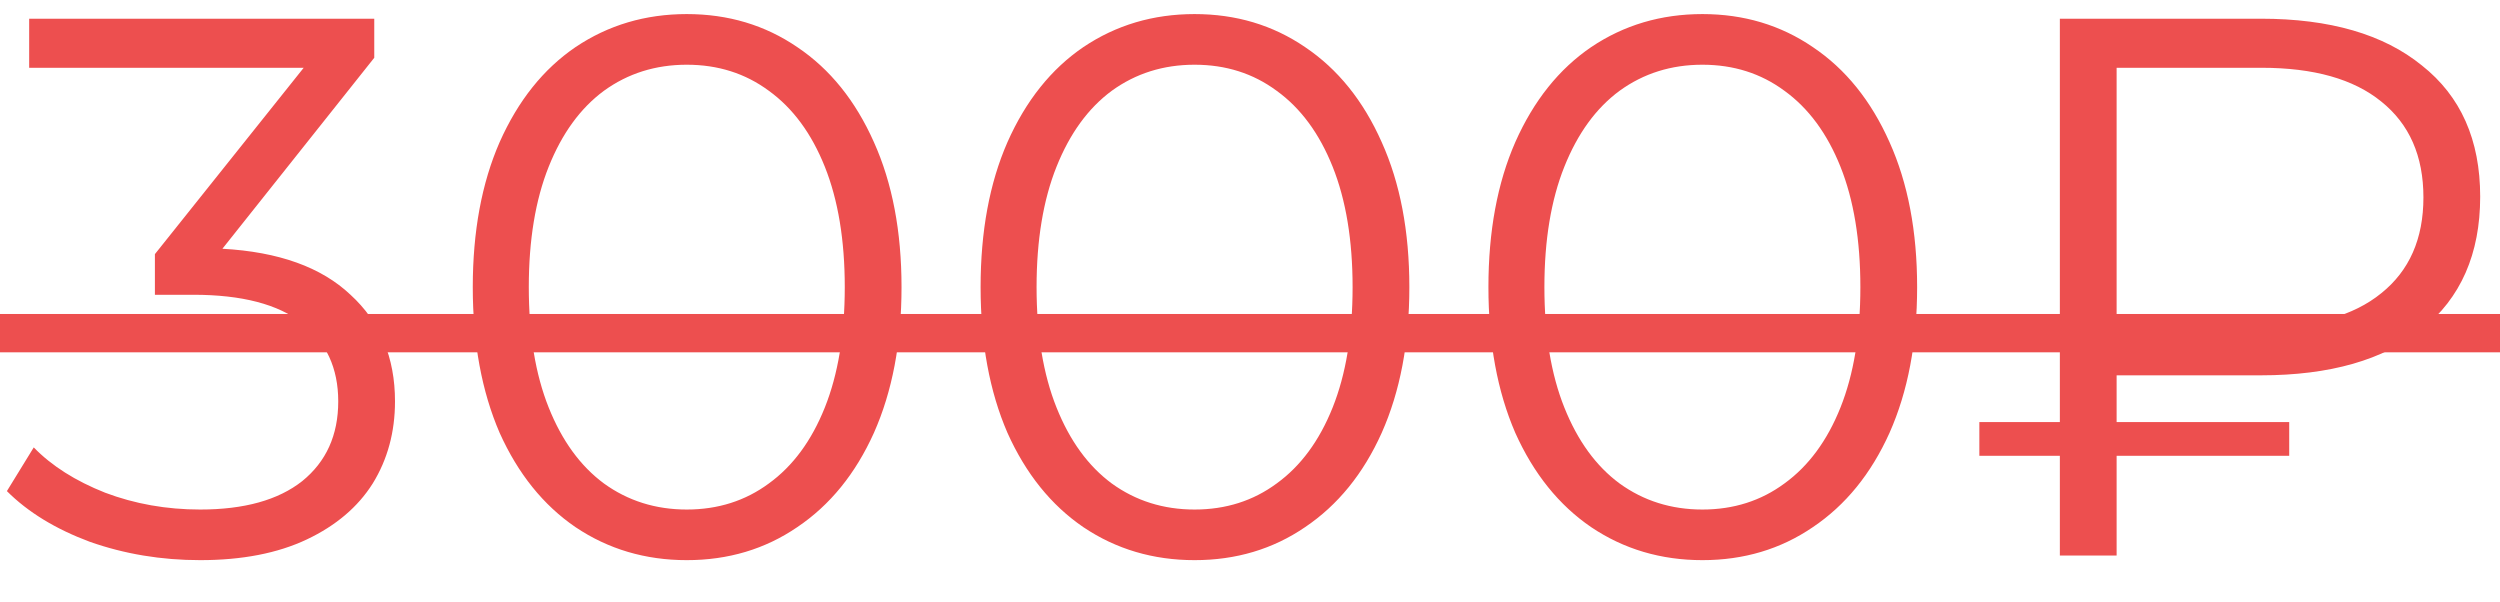 <?xml version="1.0" encoding="UTF-8"?> <svg xmlns="http://www.w3.org/2000/svg" width="54" height="13" viewBox="0 0 54 13" fill="none"> <path d="M4.804 5.373C6.019 5.44 6.941 5.771 7.571 6.367C8.211 6.953 8.532 7.72 8.532 8.67C8.532 9.333 8.371 9.924 8.051 10.443C7.731 10.951 7.256 11.354 6.627 11.652C5.997 11.95 5.229 12.099 4.324 12.099C3.484 12.099 2.689 11.967 1.938 11.702C1.198 11.426 0.602 11.061 0.149 10.608L0.729 9.664C1.115 10.062 1.629 10.388 2.27 10.642C2.91 10.884 3.595 11.006 4.324 11.006C5.274 11.006 6.008 10.802 6.527 10.393C7.046 9.973 7.306 9.399 7.306 8.67C7.306 7.952 7.046 7.389 6.527 6.98C6.008 6.572 5.224 6.367 4.175 6.367H3.346V5.489L6.56 1.464H0.63V0.404H8.084V1.248L4.804 5.373ZM14.834 12.099C13.94 12.099 13.139 11.862 12.432 11.387C11.736 10.912 11.19 10.233 10.792 9.349C10.406 8.455 10.212 7.406 10.212 6.202C10.212 4.998 10.406 3.954 10.792 3.071C11.19 2.176 11.736 1.491 12.432 1.017C13.139 0.542 13.94 0.304 14.834 0.304C15.729 0.304 16.524 0.542 17.22 1.017C17.927 1.491 18.479 2.176 18.877 3.071C19.274 3.954 19.473 4.998 19.473 6.202C19.473 7.406 19.274 8.455 18.877 9.349C18.479 10.233 17.927 10.912 17.22 11.387C16.524 11.862 15.729 12.099 14.834 12.099ZM14.834 11.006C15.508 11.006 16.099 10.818 16.607 10.443C17.126 10.067 17.529 9.521 17.816 8.803C18.103 8.085 18.247 7.218 18.247 6.202C18.247 5.186 18.103 4.319 17.816 3.601C17.529 2.883 17.126 2.336 16.607 1.961C16.099 1.585 15.508 1.398 14.834 1.398C14.161 1.398 13.564 1.585 13.045 1.961C12.537 2.336 12.139 2.883 11.852 3.601C11.565 4.319 11.422 5.186 11.422 6.202C11.422 7.218 11.565 8.085 11.852 8.803C12.139 9.521 12.537 10.067 13.045 10.443C13.564 10.818 14.161 11.006 14.834 11.006ZM25.803 12.099C24.908 12.099 24.108 11.862 23.401 11.387C22.705 10.912 22.158 10.233 21.761 9.349C21.374 8.455 21.181 7.406 21.181 6.202C21.181 4.998 21.374 3.954 21.761 3.071C22.158 2.176 22.705 1.491 23.401 1.017C24.108 0.542 24.908 0.304 25.803 0.304C26.698 0.304 27.493 0.542 28.189 1.017C28.895 1.491 29.448 2.176 29.845 3.071C30.243 3.954 30.442 4.998 30.442 6.202C30.442 7.406 30.243 8.455 29.845 9.349C29.448 10.233 28.895 10.912 28.189 11.387C27.493 11.862 26.698 12.099 25.803 12.099ZM25.803 11.006C26.477 11.006 27.068 10.818 27.576 10.443C28.095 10.067 28.498 9.521 28.785 8.803C29.072 8.085 29.216 7.218 29.216 6.202C29.216 5.186 29.072 4.319 28.785 3.601C28.498 2.883 28.095 2.336 27.576 1.961C27.068 1.585 26.477 1.398 25.803 1.398C25.129 1.398 24.533 1.585 24.014 1.961C23.506 2.336 23.108 2.883 22.821 3.601C22.534 4.319 22.39 5.186 22.39 6.202C22.39 7.218 22.534 8.085 22.821 8.803C23.108 9.521 23.506 10.067 24.014 10.443C24.533 10.818 25.129 11.006 25.803 11.006ZM36.772 12.099C35.877 12.099 35.076 11.862 34.37 11.387C33.674 10.912 33.127 10.233 32.73 9.349C32.343 8.455 32.15 7.406 32.15 6.202C32.15 4.998 32.343 3.954 32.73 3.071C33.127 2.176 33.674 1.491 34.37 1.017C35.076 0.542 35.877 0.304 36.772 0.304C37.666 0.304 38.461 0.542 39.157 1.017C39.864 1.491 40.416 2.176 40.814 3.071C41.211 3.954 41.41 4.998 41.41 6.202C41.41 7.406 41.211 8.455 40.814 9.349C40.416 10.233 39.864 10.912 39.157 11.387C38.461 11.862 37.666 12.099 36.772 12.099ZM36.772 11.006C37.445 11.006 38.036 10.818 38.544 10.443C39.063 10.067 39.467 9.521 39.754 8.803C40.041 8.085 40.184 7.218 40.184 6.202C40.184 5.186 40.041 4.319 39.754 3.601C39.467 2.883 39.063 2.336 38.544 1.961C38.036 1.585 37.445 1.398 36.772 1.398C36.098 1.398 35.502 1.585 34.983 1.961C34.474 2.336 34.077 2.883 33.79 3.601C33.503 4.319 33.359 5.186 33.359 6.202C33.359 7.218 33.503 8.085 33.79 8.803C34.077 9.521 34.474 10.067 34.983 10.443C35.502 10.818 36.098 11.006 36.772 11.006ZM45.719 8.107V9.117H49.447V9.846H45.719V12H44.493V9.846H42.754V9.117H44.493V0.404H48.834C50.325 0.404 51.484 0.74 52.313 1.414C53.152 2.077 53.572 3.021 53.572 4.247C53.572 5.484 53.152 6.439 52.313 7.113C51.484 7.776 50.325 8.107 48.834 8.107H45.719ZM45.719 1.464V7.063H48.85C49.977 7.063 50.838 6.82 51.435 6.334C52.042 5.848 52.346 5.158 52.346 4.264C52.346 3.369 52.042 2.679 51.435 2.193C50.838 1.707 49.977 1.464 48.85 1.464H45.719Z" fill="#ED4F4F"></path> <path d="M0 6.782H54.499V7.61H0V6.782Z" fill="#ED4F4F"></path> </svg> 